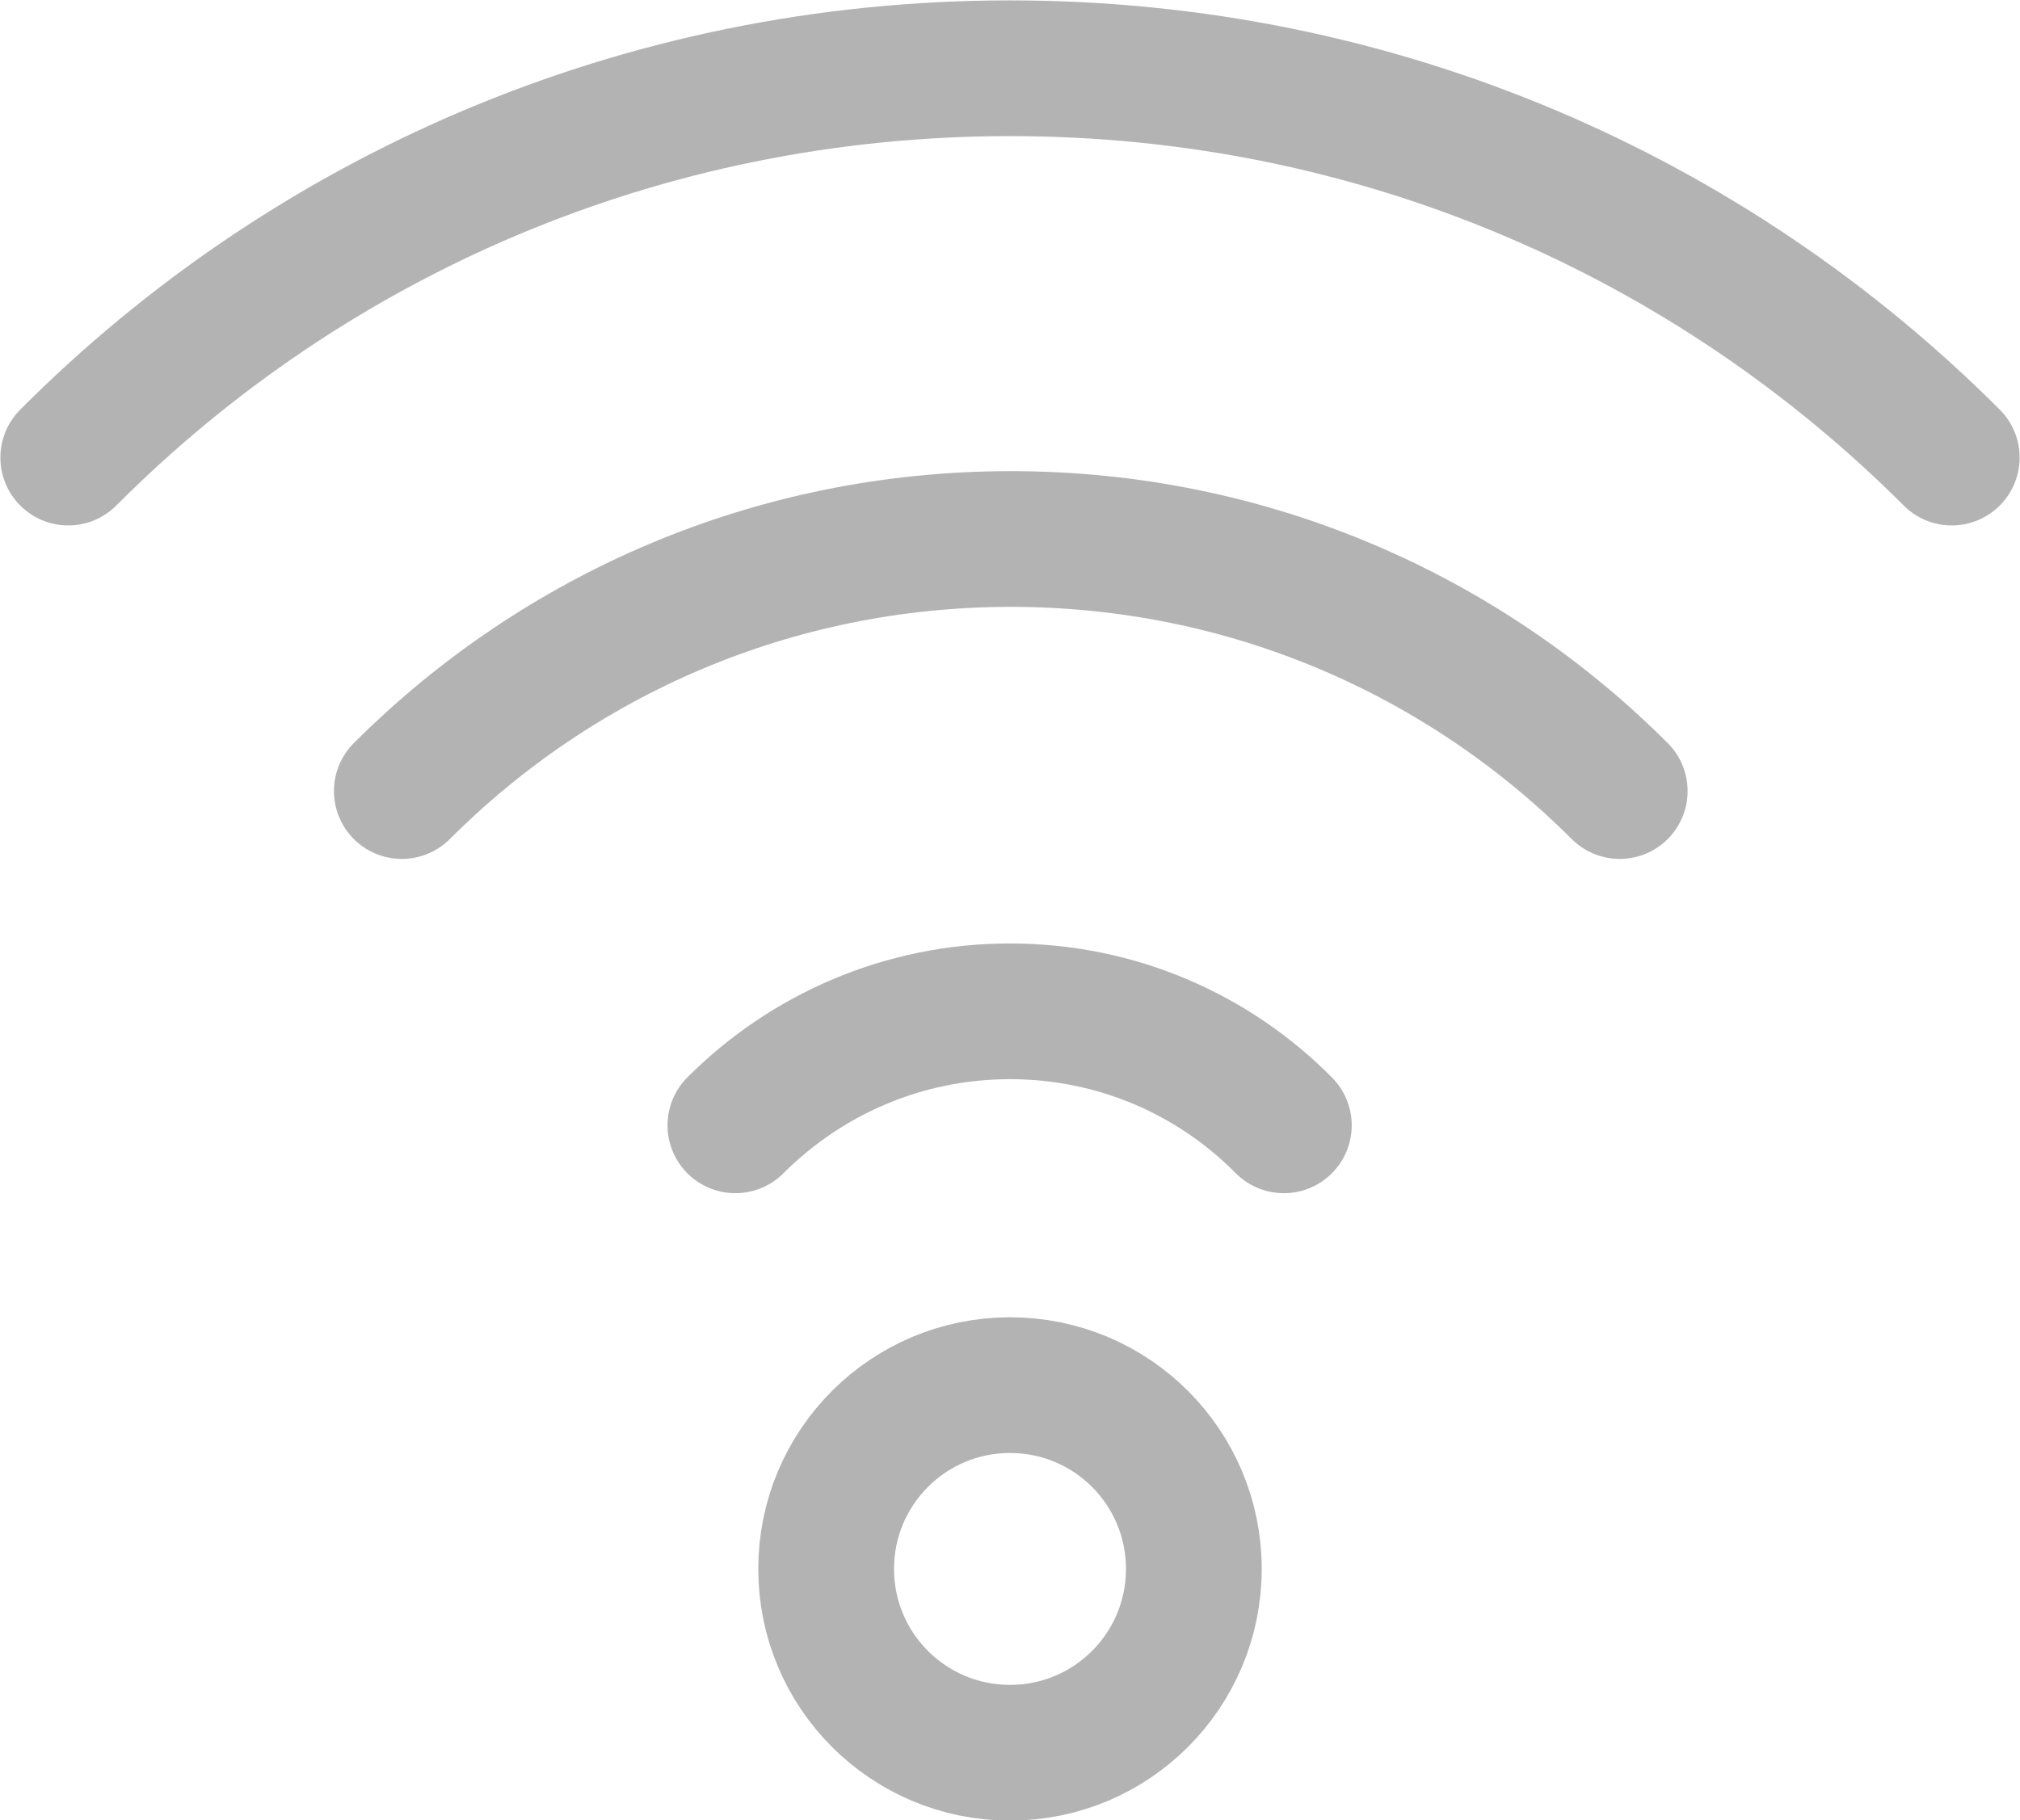 <?xml version="1.0" encoding="UTF-8"?>
<svg id="Vrstva_1" data-name="Vrstva 1" xmlns="http://www.w3.org/2000/svg" viewBox="0 0 26.04 23.47">
  <defs>
    <style>
      .cls-1 {
        fill: none;
        stroke: #b3b3b3;
        stroke-linecap: round;
        stroke-linejoin: round;
        stroke-width: 1.75px;
      }
    </style>
  </defs>
  <path class="cls-1" d="M13.02,22.6c1.31,0,2.37-1.06,2.37-2.37s-1.06-2.37-2.37-2.37-2.37,1.06-2.37,2.37,1.06,2.37,2.37,2.37Z"/>
  <path class="cls-1" d="M.88,5.9C3.98,2.79,8.27.88,13.02.88s9.03,1.91,12.14,5.02"/>
  <path class="cls-1" d="M5.18,10.2c2.01-2.01,4.78-3.25,7.85-3.25s5.84,1.24,7.85,3.25"/>
  <path class="cls-1" d="M9.48,14.51c.91-.91,2.16-1.47,3.54-1.47s2.63.56,3.53,1.47"/>
</svg>
